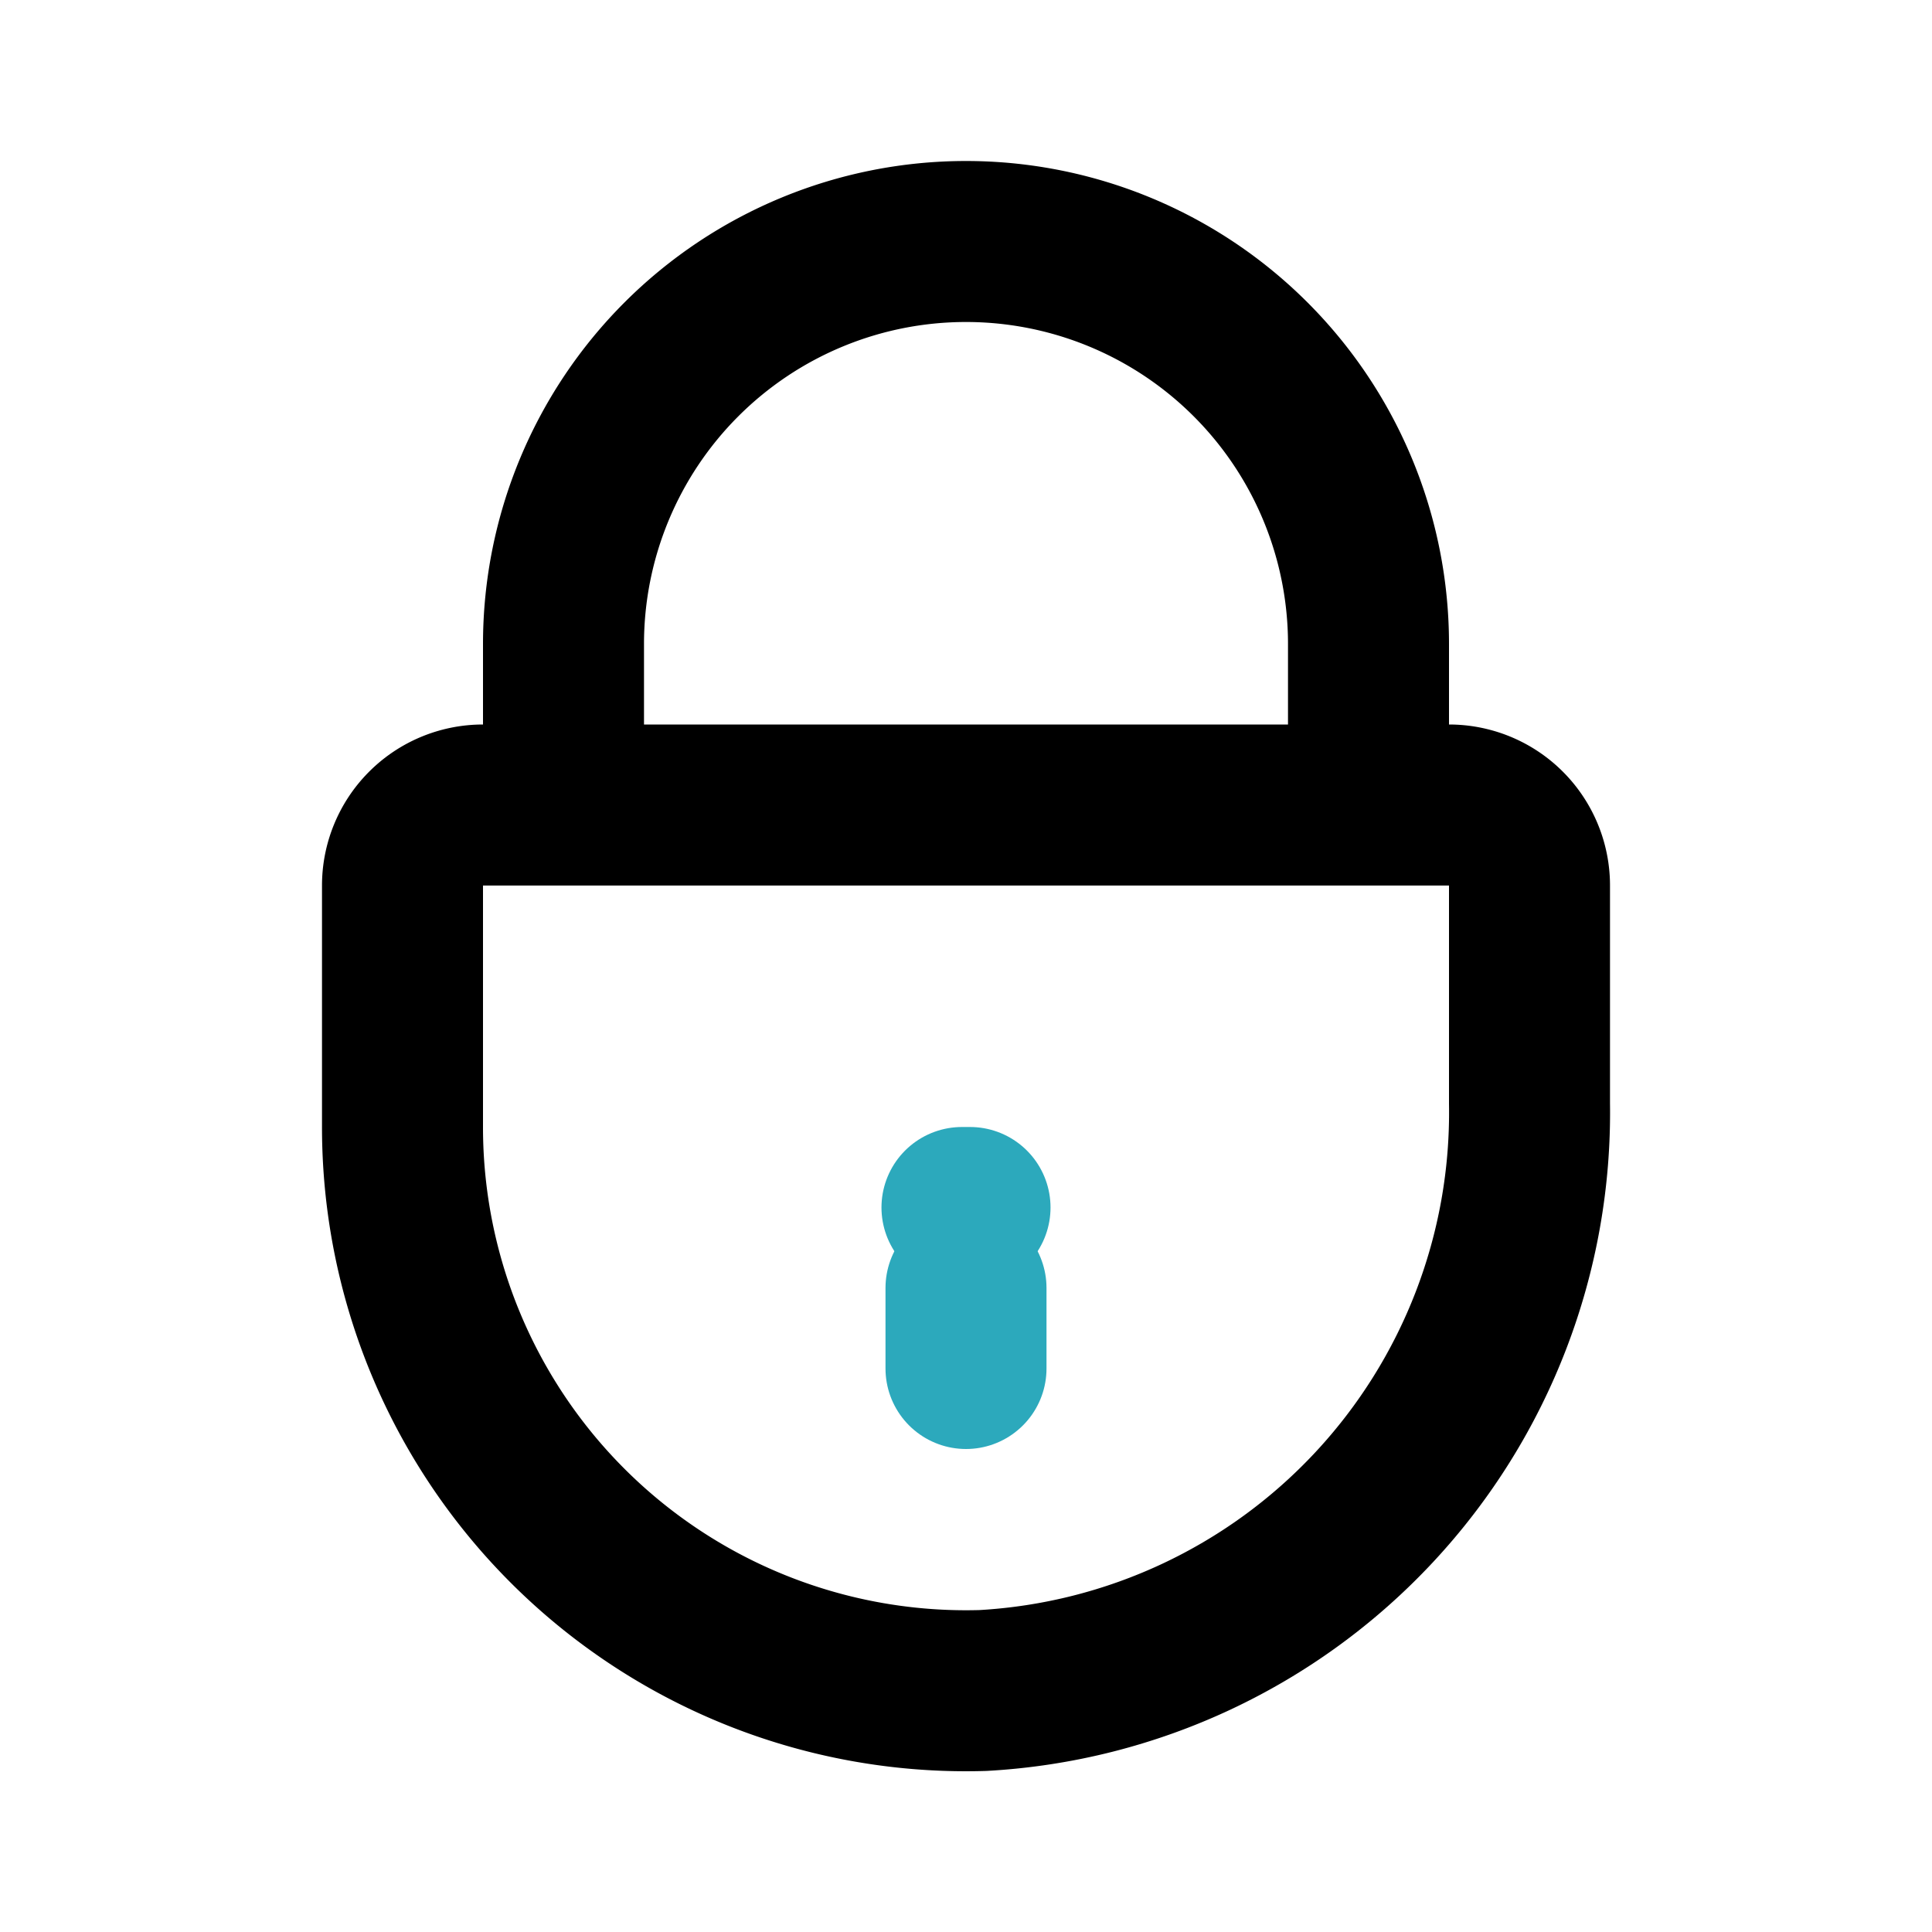 <?xml version="1.0" encoding="utf-8"?><!-- Скачано с сайта svg4.ru / Downloaded from svg4.ru -->
<svg fill="#000000" width="800px" height="800px" viewBox="0 0 24 24" id="lock-alt" data-name="Line Color" xmlns="http://www.w3.org/2000/svg" class="icon line-color"><line id="secondary" x1="12" y1="17" x2="12" y2="16" style="fill: none; stroke: rgb(44, 169, 188); stroke-linecap: round; stroke-linejoin: round; stroke-width: 2;"></line><line id="secondary-upstroke" x1="11.95" y1="15" x2="12.05" y2="15" style="fill: none; stroke: rgb(44, 169, 188); stroke-linecap: round; stroke-linejoin: round; stroke-width: 2;"></line><path id="primary" d="M17,10H7V8a5,5,0,0,1,5-5h0a5,5,0,0,1,5,5Zm1,0H6a1,1,0,0,0-1,1v3a7,7,0,0,0,7.21,7A7.19,7.19,0,0,0,19,13.71V11A1,1,0,0,0,18,10Z" style="fill: none; stroke: rgb(0, 0, 0); stroke-linecap: round; stroke-linejoin: round; stroke-width: 2;"></path></svg>
